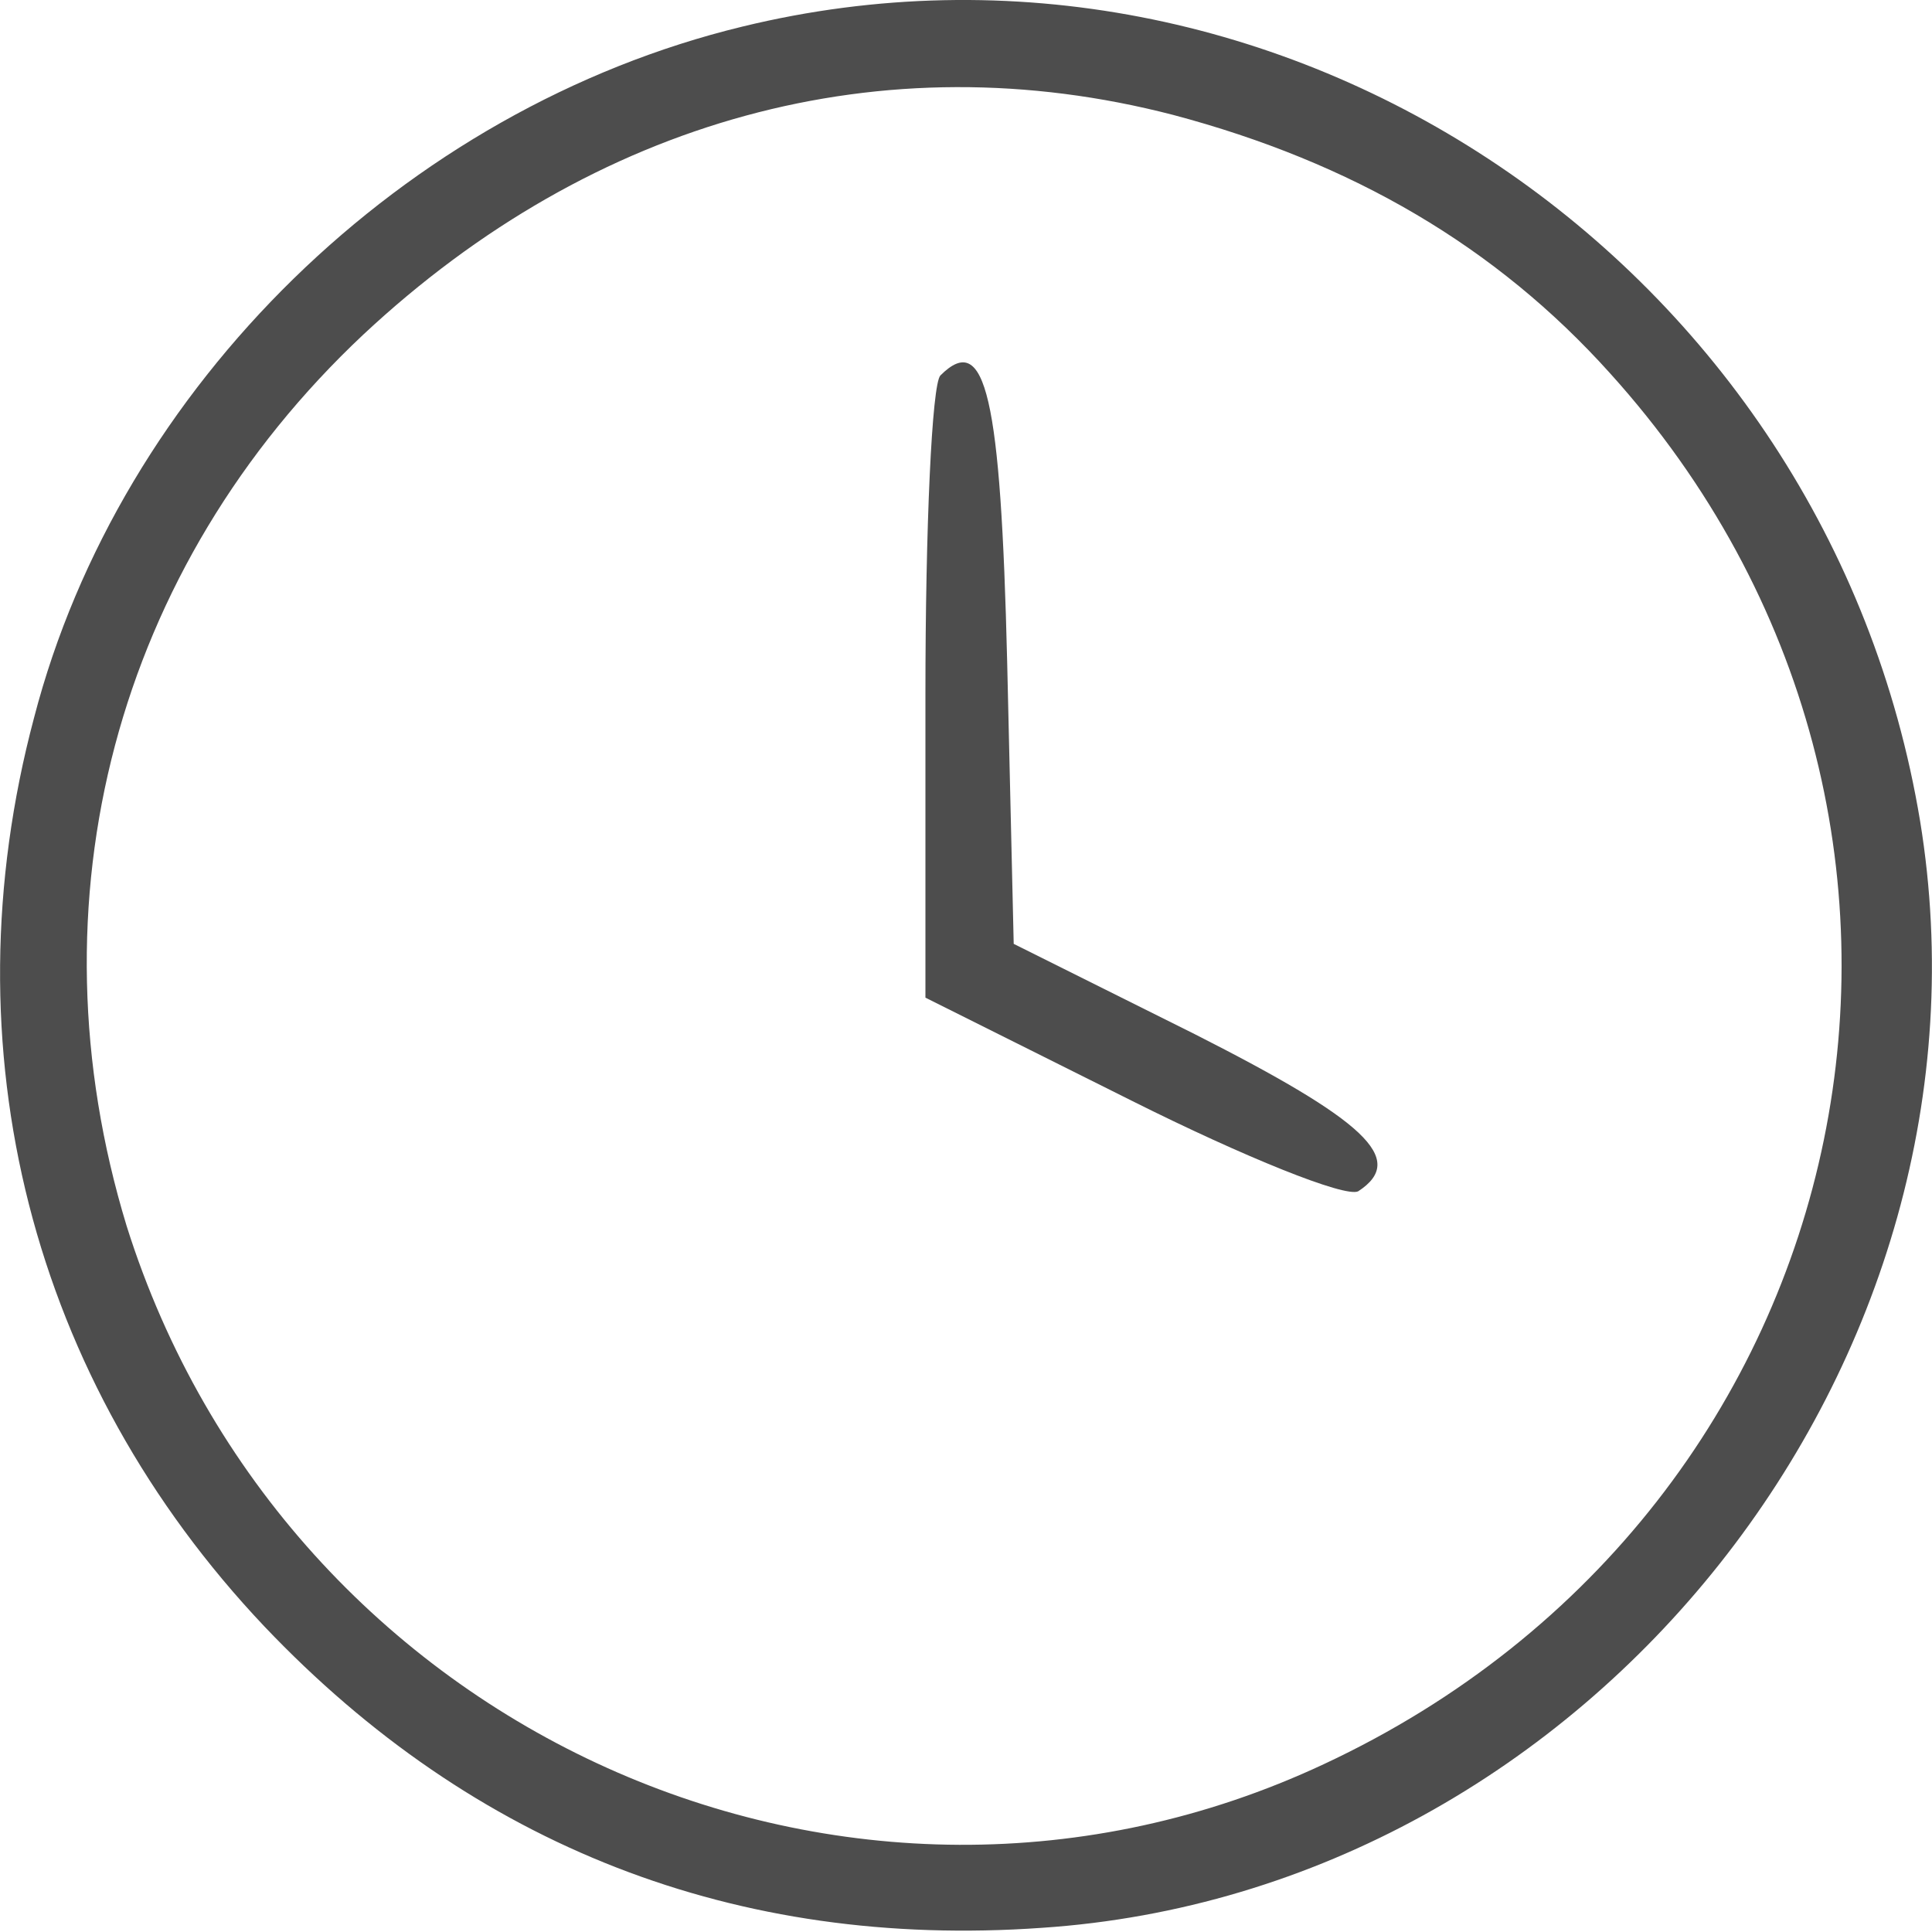 <?xml version="1.0" encoding="UTF-8" standalone="no"?>
<!-- Generator: Adobe Illustrator 19.0.1, SVG Export Plug-In . SVG Version: 6.00 Build 0)  -->

<svg
   version="1.1"
   id="Layer_1"
   x="0px"
   y="0px"
   width="13"
   height="13"
   viewBox="0 0 13 13"
   xml:space="preserve"
   xmlns="http://www.w3.org/2000/svg"
   xmlns:svg="http://www.w3.org/2000/svg"><defs
   id="defs9" />
	
<path
   d="M 4.995,0.179 C 2.721,0.73 0.808,2.599 0.229,4.83 c -0.594,2.231 -0.014,4.462 1.55,6.114 1.405,1.478 3.173,2.173 5.23,2.028 3.695,-0.246 6.505,-3.81 5.911,-7.447 C 12.298,1.773 8.617,-0.704 4.995,0.179 Z m 2.898,0.594 C 9.096,1.092 10.066,1.657 10.834,2.512 13.544,5.511 12.602,10.147 8.907,11.871 5.72,13.363 1.924,11.654 0.852,8.249 0.185,6.061 0.779,3.816 2.445,2.251 3.996,0.802 5.937,0.266 7.893,0.773 Z"
   id="path32"
   style="stroke-width:0.014;fill:#4d4d4d;fill-opacity:1" /><path
   d="m 6.328,2.526 c -0.058,0.058 -0.101,1.029 -0.101,2.144 v 2.043 l 1.391,0.695 c 0.753,0.377 1.434,0.652 1.521,0.608 0.333,-0.217 0.043,-0.478 -1.101,-1.058 L 6.821,6.351 6.777,4.453 C 6.734,2.671 6.633,2.222 6.328,2.526 Z"
   id="path34"
   style="stroke-width:0.014;fill:#4d4d4d;fill-opacity:1" /></svg>
